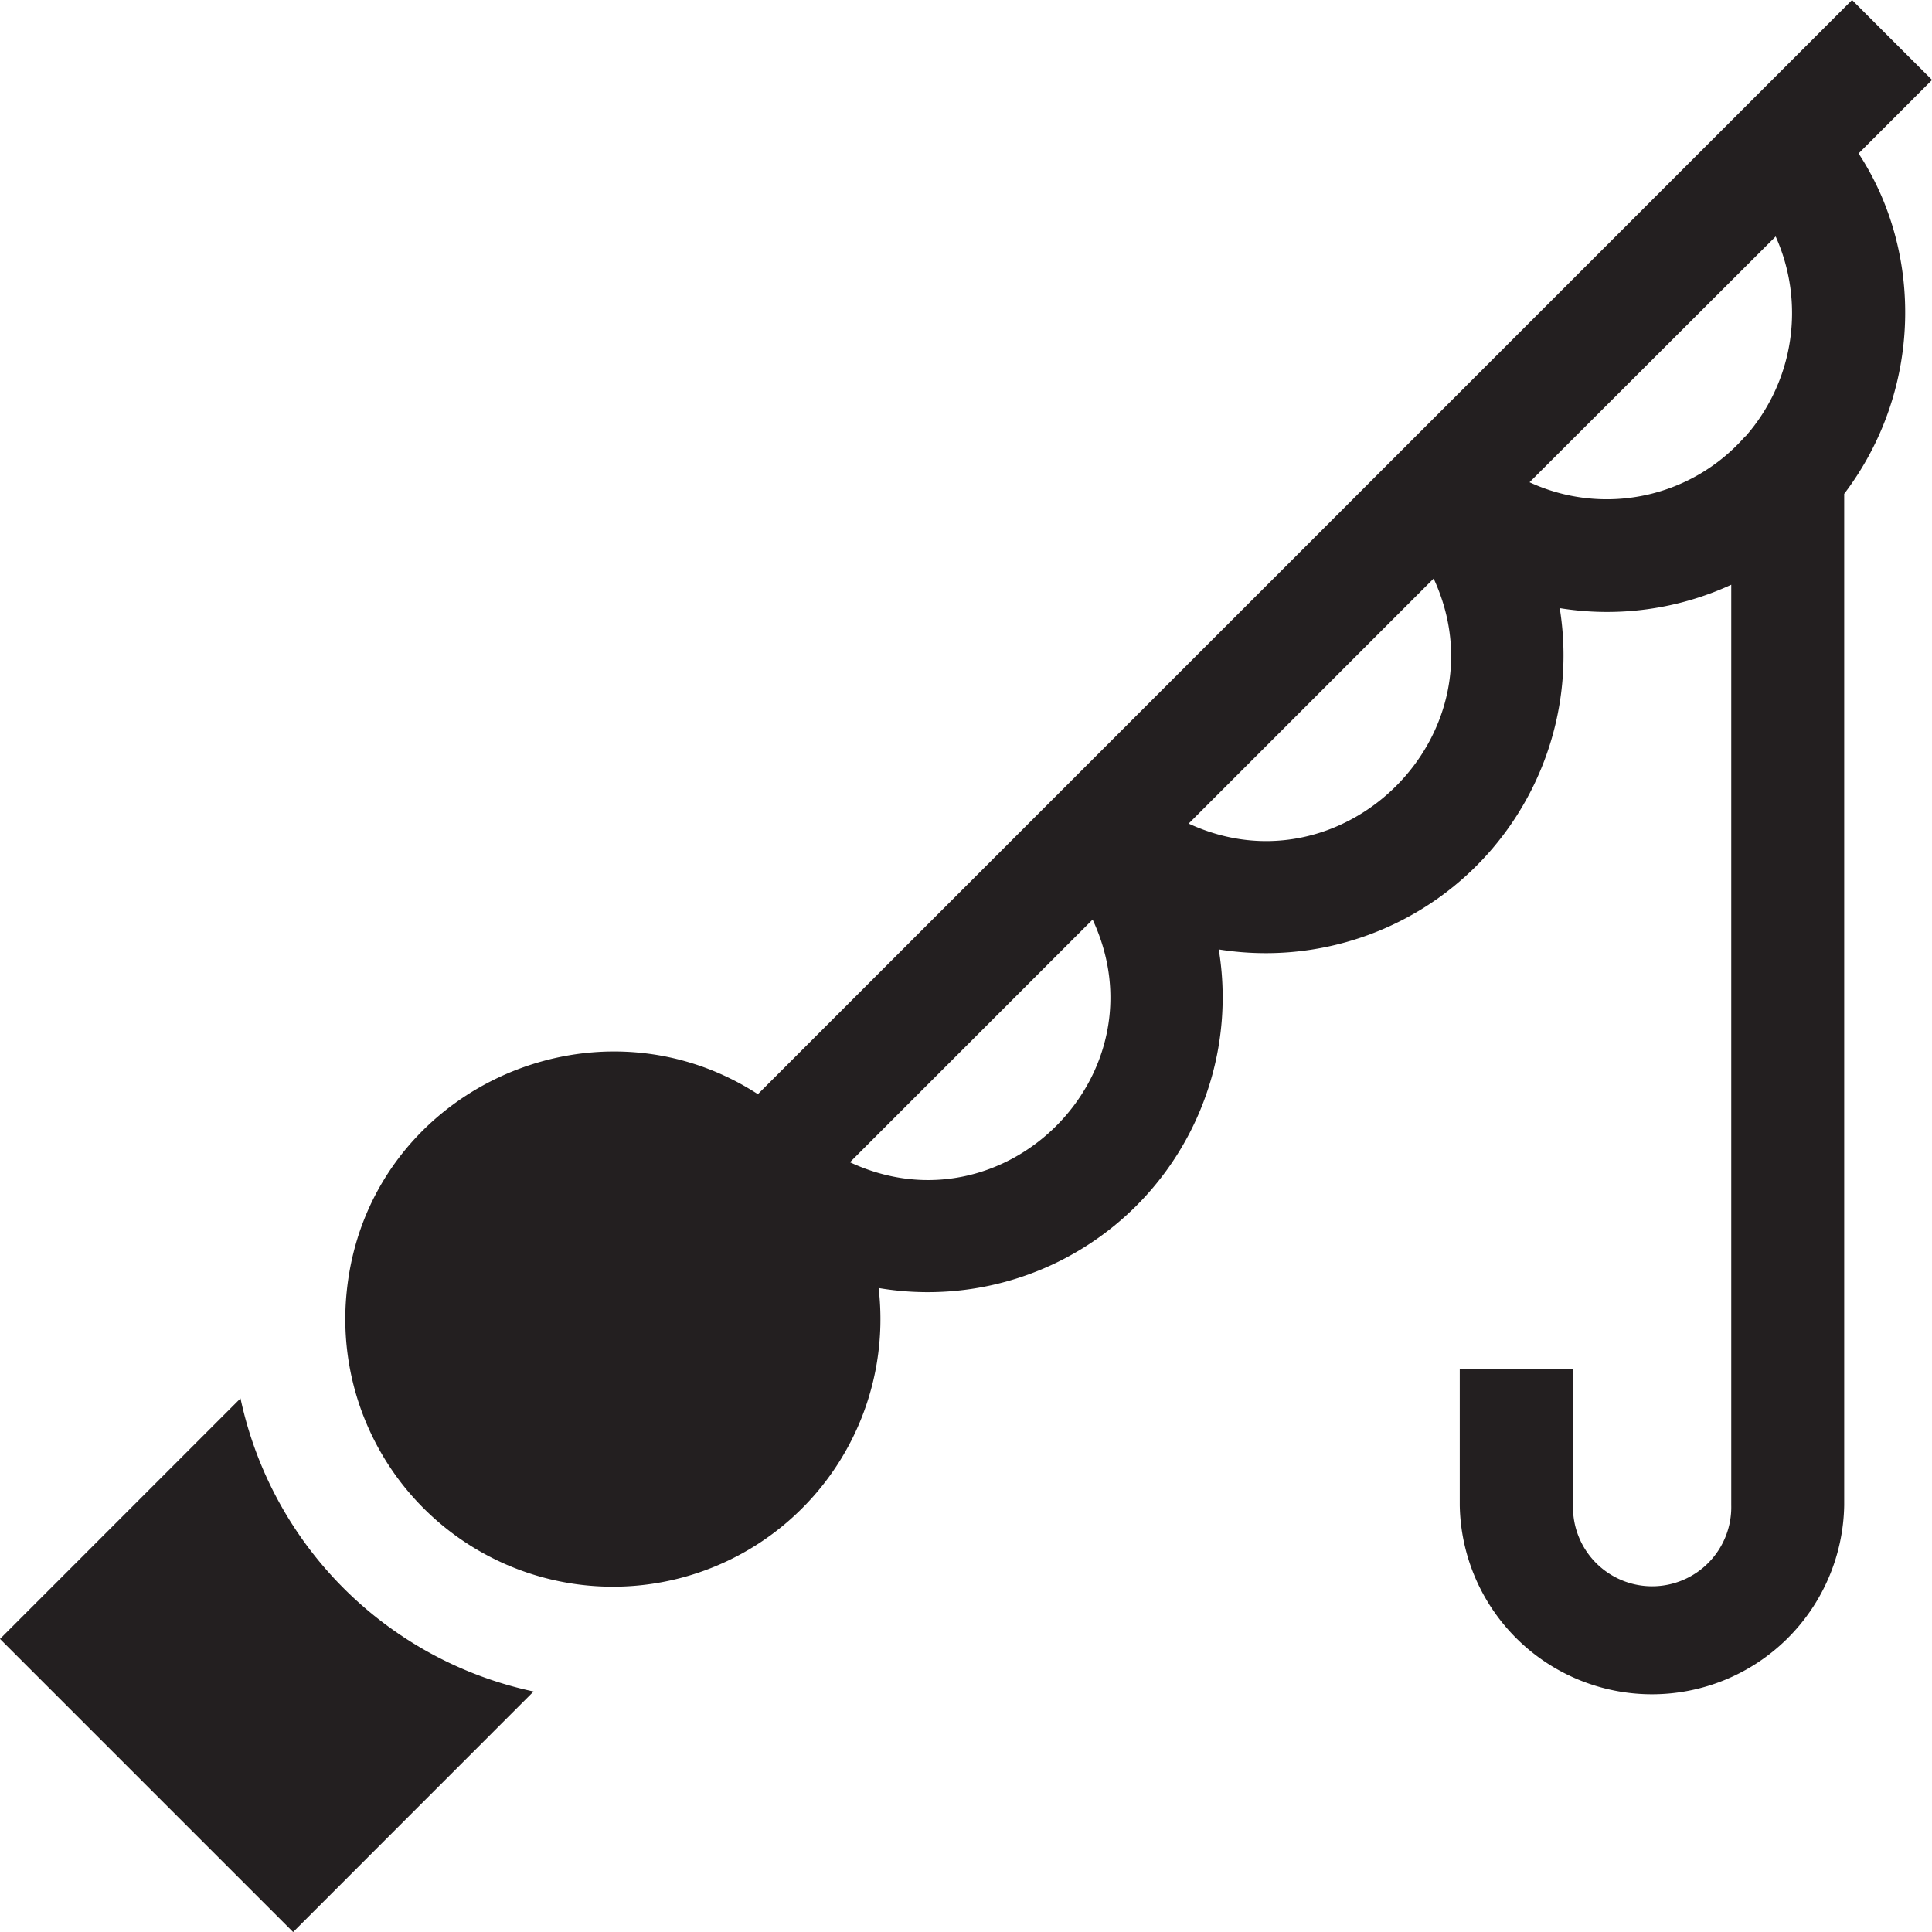 <svg id="Layer_1" data-name="Layer 1" xmlns="http://www.w3.org/2000/svg" xmlns:xlink="http://www.w3.org/1999/xlink" viewBox="0 0 383.99 384"><defs><style>.cls-1{fill:none;}.cls-2{clip-path:url(#clip-path);}.cls-3{fill:#231f20;}</style><clipPath id="clip-path" transform="translate(0 0)"><rect class="cls-1" width="383.99" height="384"/></clipPath></defs><title>Vector Smart Object2</title><g class="cls-2"><path class="cls-3" d="M47.8,277.93,0,325.74,58.26,384l47.79-47.81A75.72,75.72,0,0,1,47.8,277.93" transform="translate(0 0)"/><path class="cls-3" d="M384,15.89,368.1,0,150.63,217.47c-32.85-21.27-77.78-.5-81.73,39.36h0A53.18,53.18,0,1,0,174.63,256a58.6,58.6,0,0,0,67.6-67.3A59.17,59.17,0,0,0,310,120.87a59,59,0,0,0,34.09-4.65V299.15a15.73,15.73,0,1,1-31.45,0v-27H290.13v27a38.21,38.21,0,0,0,76.41,0v-201c15.54-20.48,15.75-48,2.86-67.65ZM168.93,231l48.23-48.23c14.33,30.69-17.52,62.57-48.23,48.23m67.32-67.31,48.69-48.7c14.25,30.77-17.91,62.95-48.69,48.7M346.88,86.71A36.54,36.54,0,0,1,304,95.85L352.92,47a37.14,37.14,0,0,1-6,39.74" transform="translate(0 0)"/></g></svg>